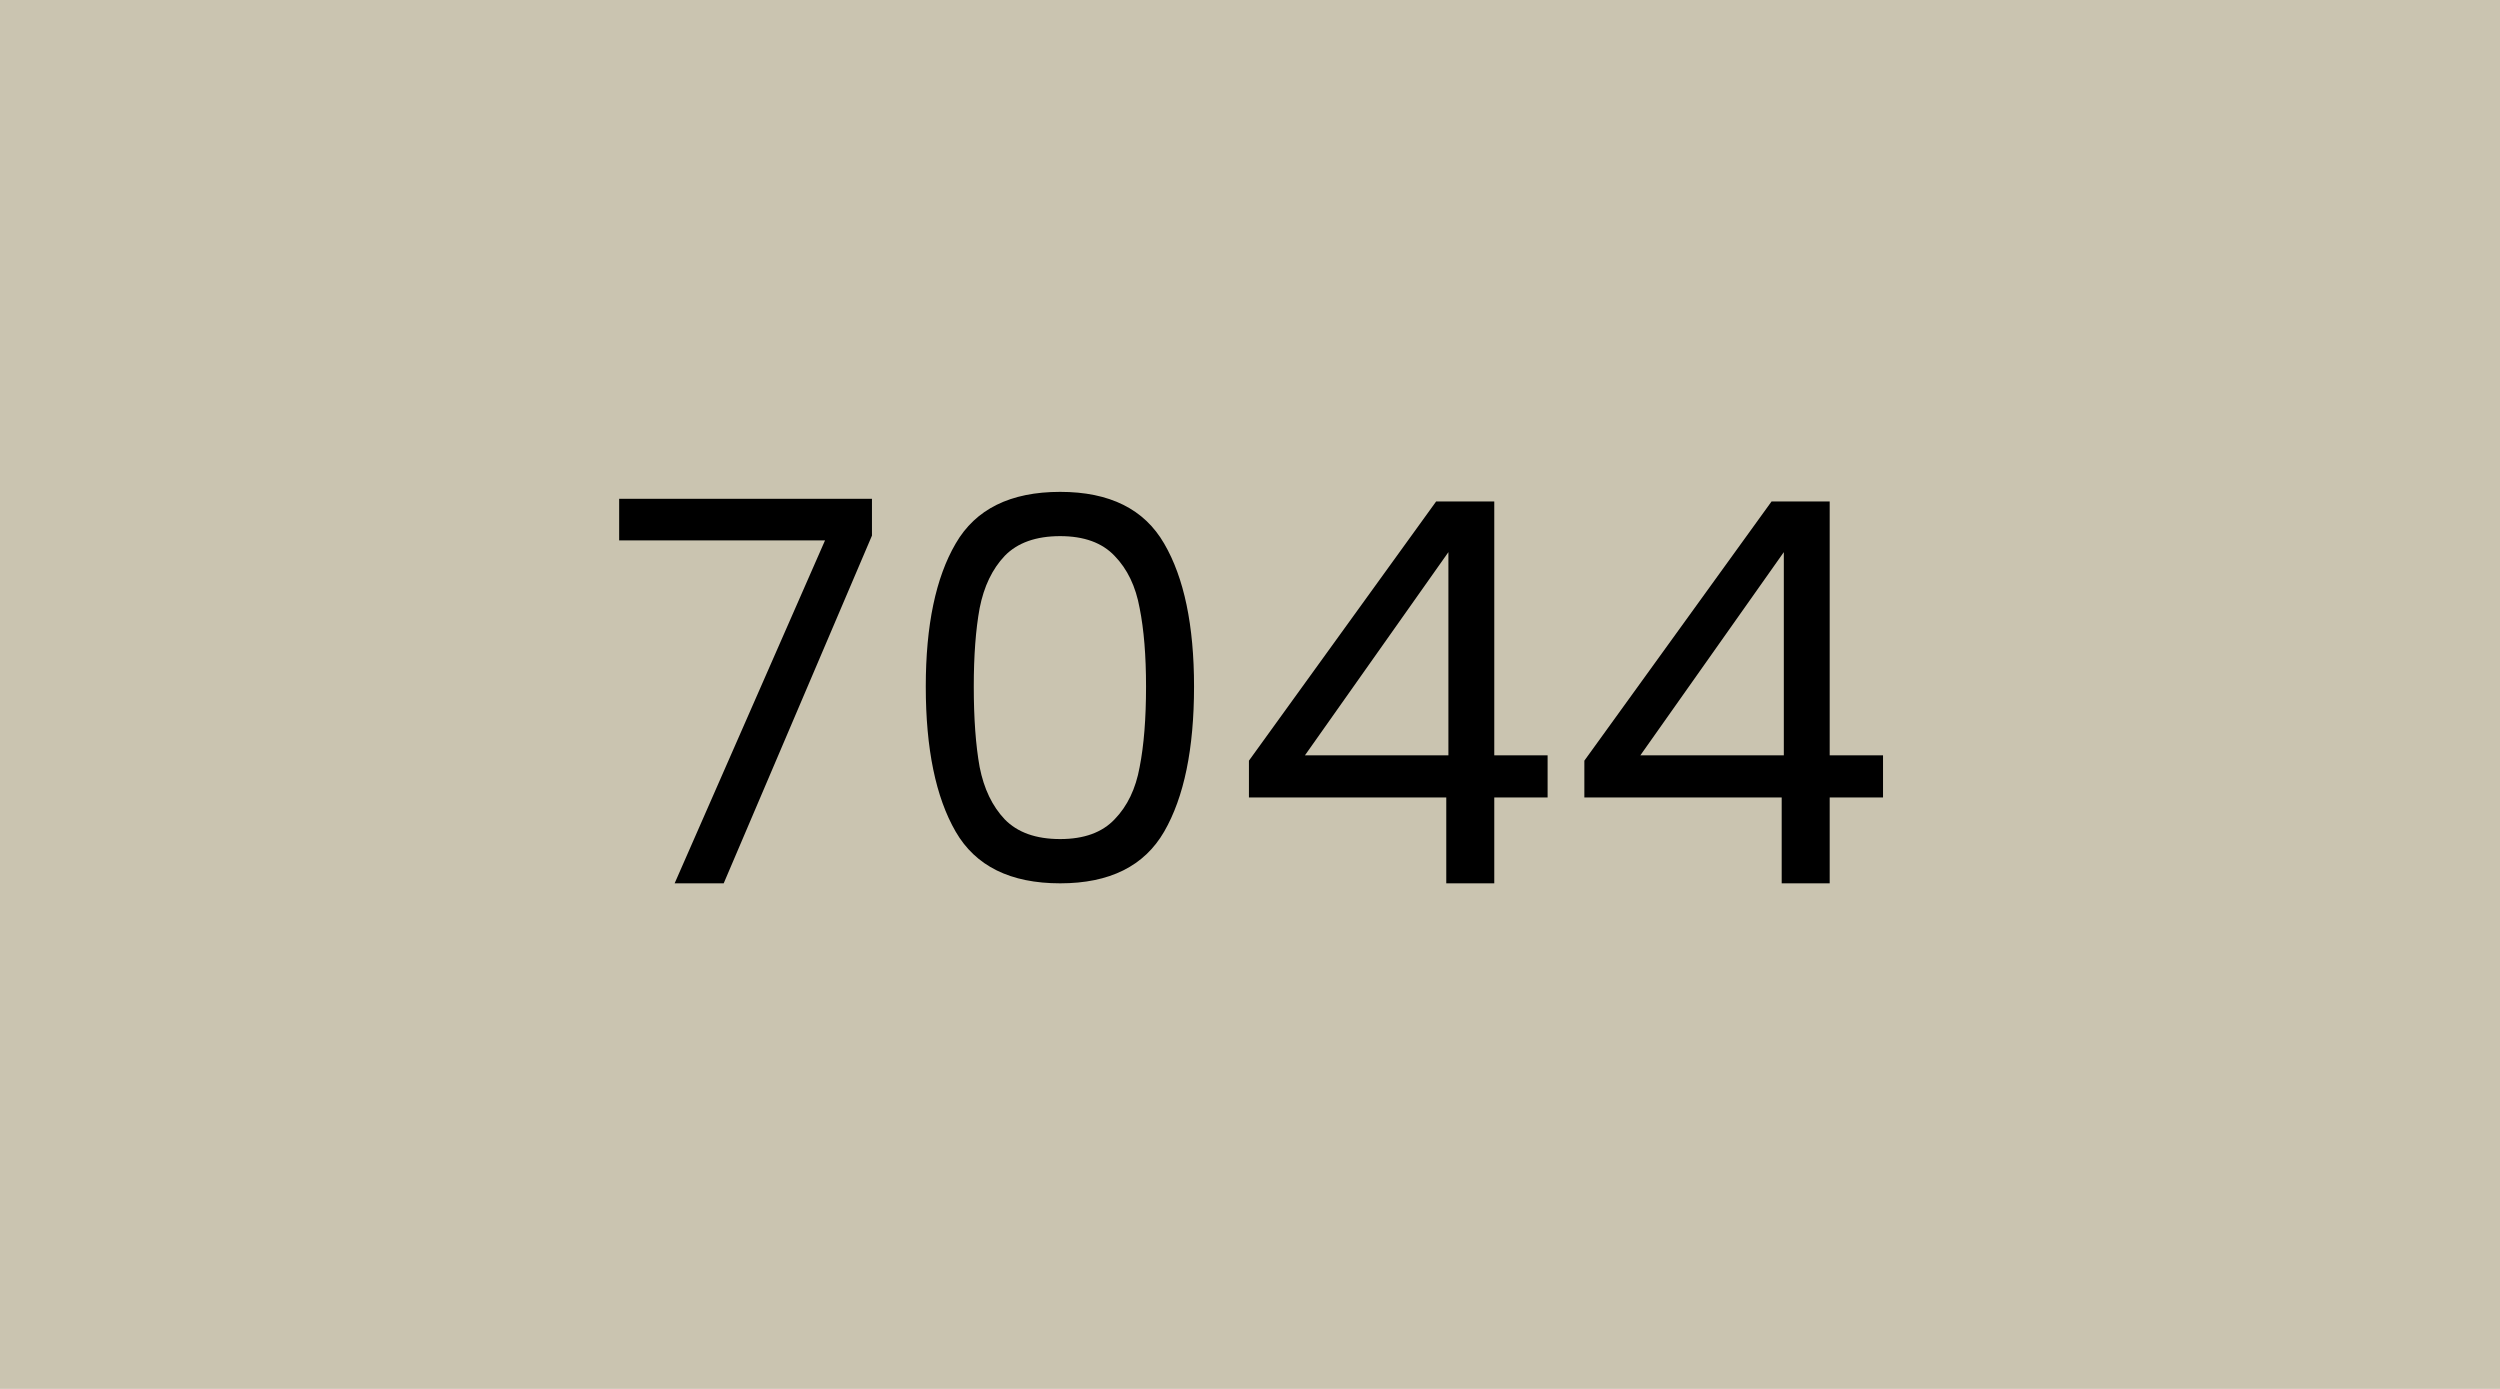 <svg width="450" height="250" viewBox="0 0 450 250" fill="none" xmlns="http://www.w3.org/2000/svg">
<rect width="450" height="250" fill="#CAC4B0"/>
<path d="M156.953 96.408L130.265 159H121.433L148.505 97.272H111.449V89.784H156.953V96.408ZM166.64 123.576C166.64 112.568 168.432 103.992 172.016 97.848C175.6 91.64 181.872 88.536 190.832 88.536C199.728 88.536 205.968 91.64 209.552 97.848C213.135 103.992 214.927 112.568 214.927 123.576C214.927 134.776 213.135 143.48 209.552 149.688C205.968 155.896 199.728 159 190.832 159C181.872 159 175.6 155.896 172.016 149.688C168.432 143.48 166.64 134.776 166.64 123.576ZM206.288 123.576C206.288 118.008 205.904 113.304 205.136 109.464C204.432 105.56 202.928 102.424 200.624 100.056C198.384 97.688 195.12 96.504 190.832 96.504C186.48 96.504 183.152 97.688 180.848 100.056C178.608 102.424 177.104 105.56 176.336 109.464C175.632 113.304 175.28 118.008 175.28 123.576C175.28 129.336 175.632 134.168 176.336 138.072C177.104 141.976 178.608 145.112 180.848 147.48C183.152 149.848 186.48 151.032 190.832 151.032C195.12 151.032 198.384 149.848 200.624 147.48C202.928 145.112 204.432 141.976 205.136 138.072C205.904 134.168 206.288 129.336 206.288 123.576ZM224.809 143.544V136.92L258.505 90.264H268.969V135.96H278.569V143.544H268.969V159H260.329V143.544H224.809ZM260.713 99.384L234.889 135.96H260.713V99.384ZM285.184 143.544V136.92L318.88 90.264H329.344V135.96H338.944V143.544H329.344V159H320.704V143.544H285.184ZM321.088 99.384L295.264 135.96H321.088V99.384Z" fill="black"/>
</svg>
